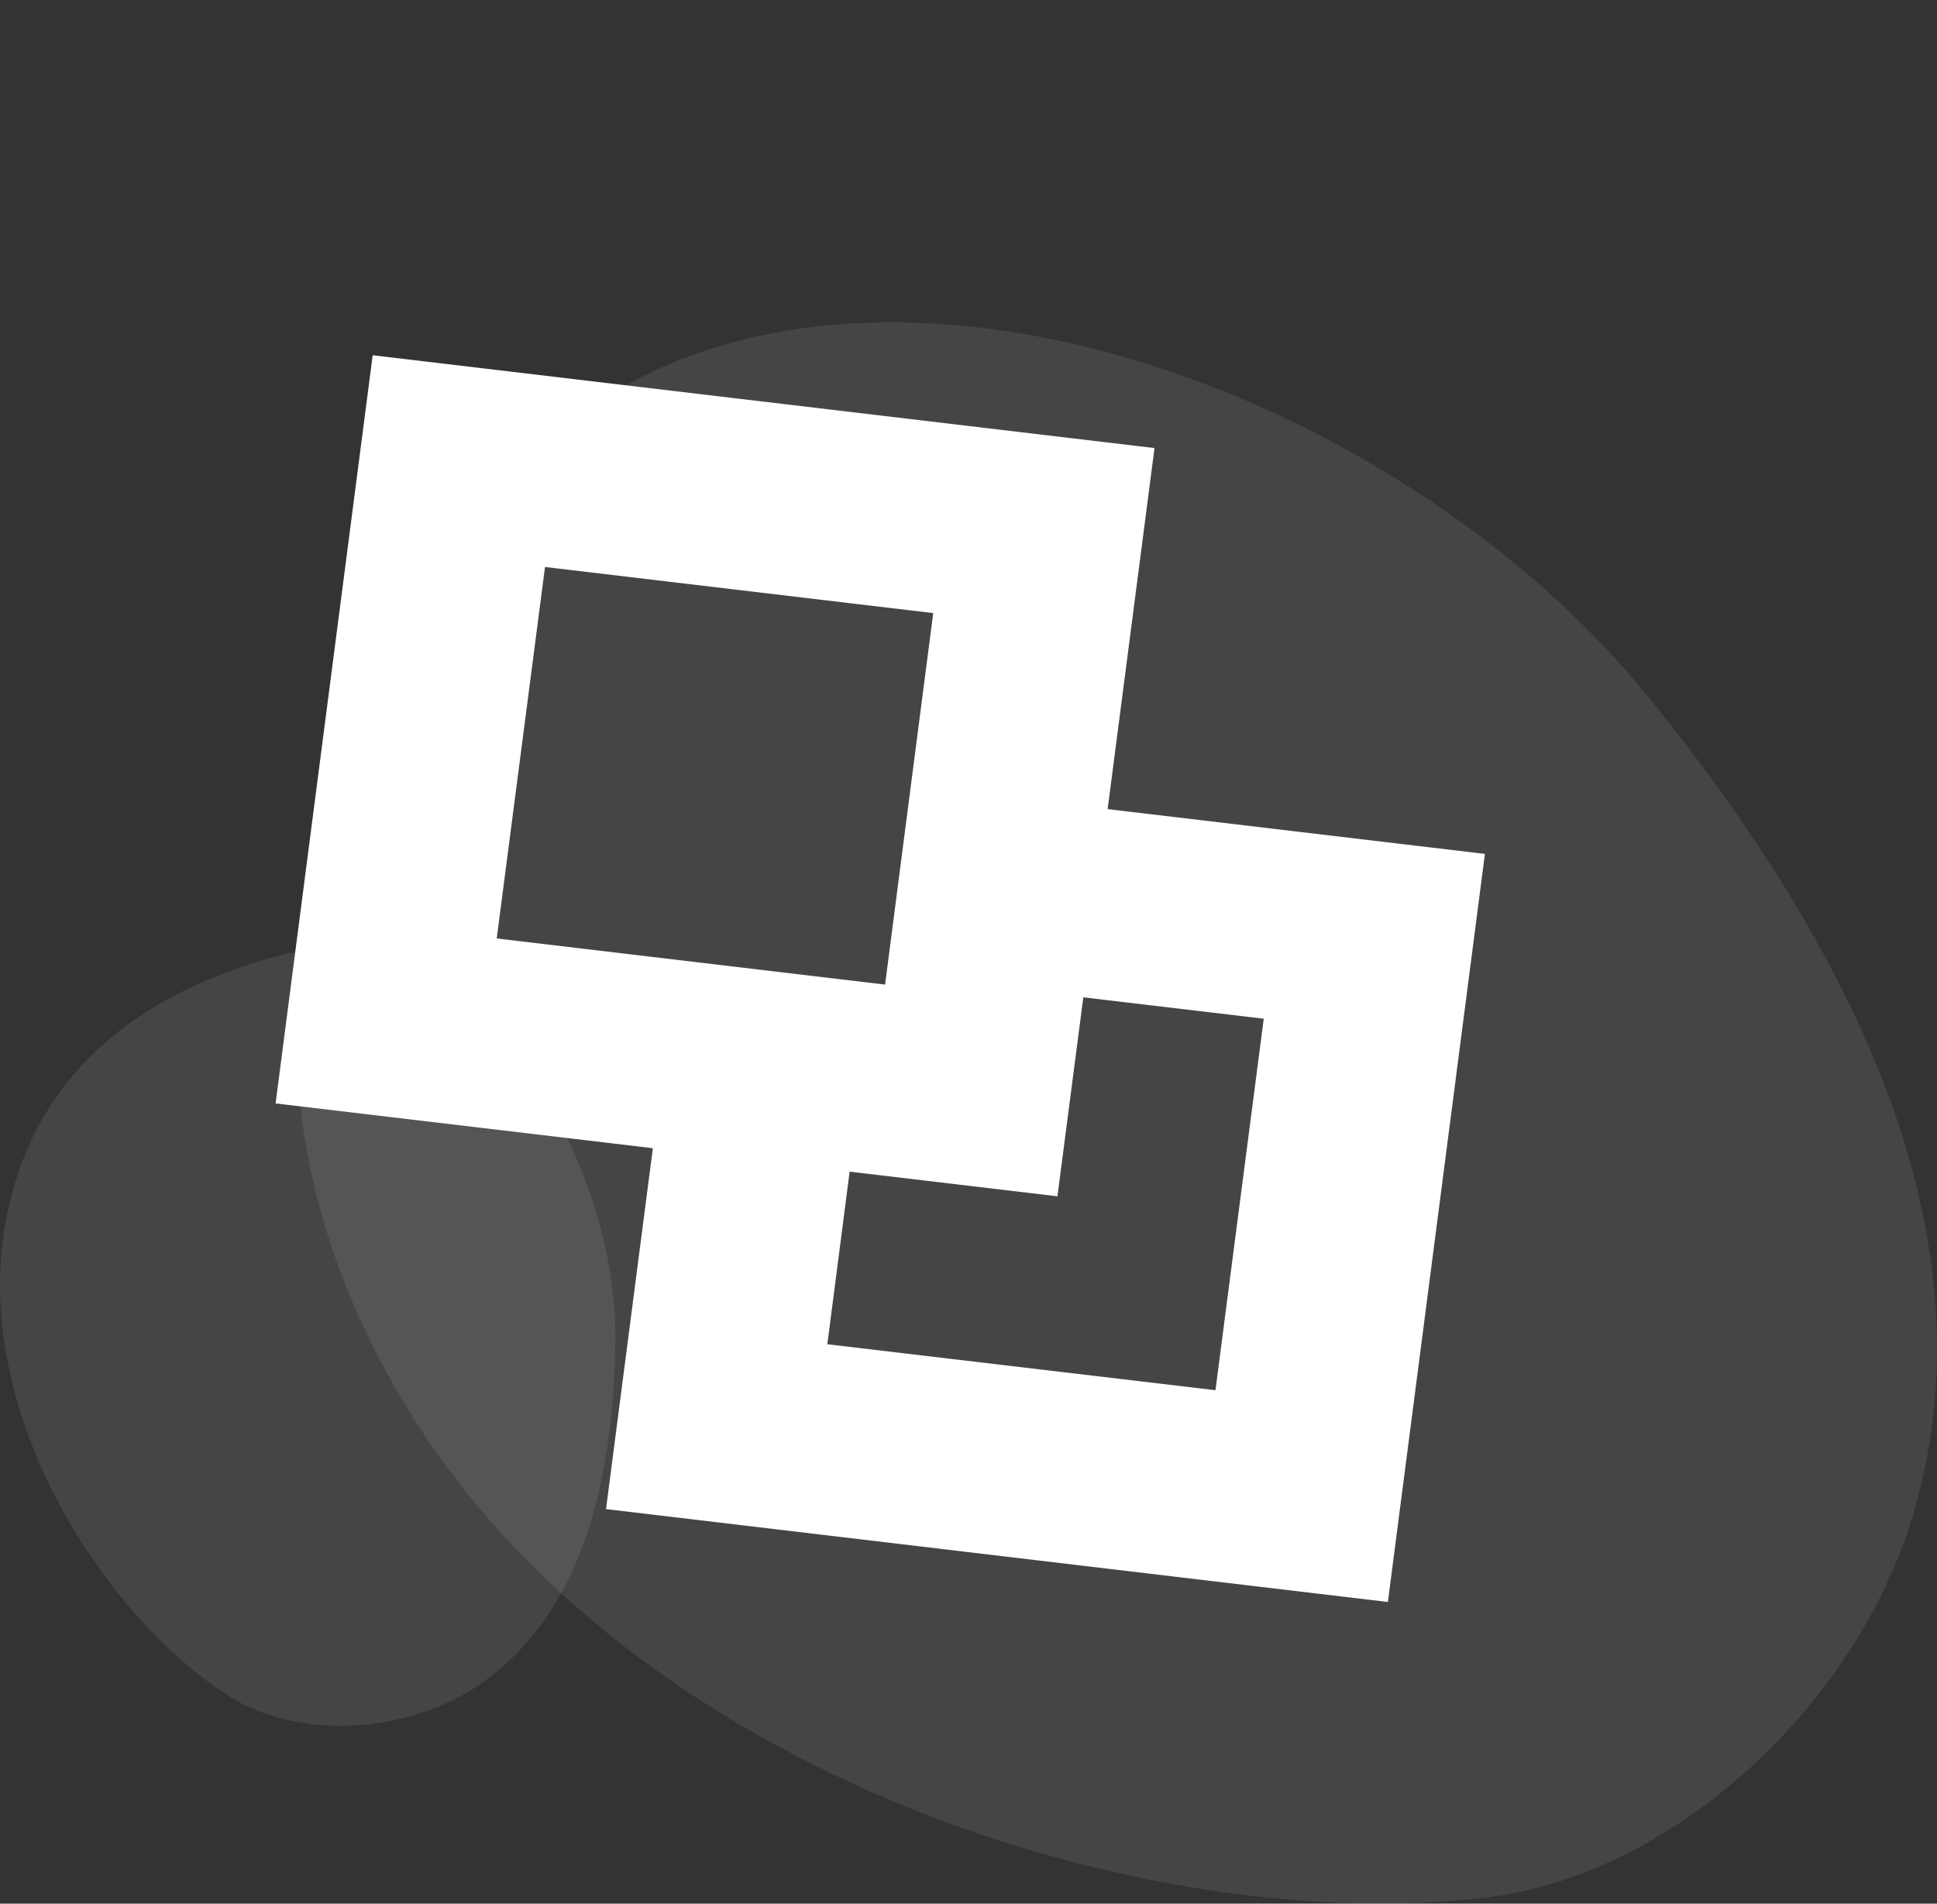 <?xml version="1.0" encoding="utf-8"?>
<!-- Generator: Adobe Illustrator 16.0.0, SVG Export Plug-In . SVG Version: 6.00 Build 0)  -->
<!DOCTYPE svg PUBLIC "-//W3C//DTD SVG 1.1//EN" "http://www.w3.org/Graphics/SVG/1.1/DTD/svg11.dtd">
<svg version="1.1" id="Layer_1" xmlns="http://www.w3.org/2000/svg" xmlns:xlink="http://www.w3.org/1999/xlink" x="0px" y="0px"
	 width="72.488px" height="71.227px" viewBox="0 0 72.488 71.227" enable-background="new 0 0 72.488 71.227" xml:space="preserve">
<rect x="0" y="0" width="72.488" height="71.227" fill="#333333" stroke="none"/>
<g transform="translate(-983.353 -1168.633)">
	<path opacity="0.102" fill="#E3E6EA" enable-background="new    " d="M991.922,1232.1c-4.591-2.93-9.484-10.351-8.422-17.361
		c0.755-4.974,4-8.585,10-10.272c7.049-1.98,12.992,6.966,12.881,14.391c-0.083,5.553-1.399,10.277-5.084,12.808
		C998.625,1233.495,994.529,1233.76,991.922,1232.1z"/>
	<path opacity="0.102" fill="#E3E6EA" enable-background="new    " d="M1039.075,1239.615c-12.454,1.563-32.079-4.4-40.55-18.406
		c-6.008-9.936-5.601-21.126,2.538-32.964c9.555-13.9,33.29-6.778,44.055,6.561c8.053,9.977,12.7,20.306,9.911,30.221
		C1053.009,1232.224,1046.15,1238.729,1039.075,1239.615z"/>
	<path fill="#FFFFFF" d="M1024.804,1198.907l1.754-13.509l-29.258-3.473l-3.634,27.995l14.119,1.675l-1.753,13.503l29.259,3.476
		l3.632-27.991L1024.804,1198.907z M1003.749,1189.848l14.528,1.725l-1.802,13.9l-14.533-1.726L1003.749,1189.848z
		 M1028.839,1220.65l-14.525-1.72l0.835-6.458l7.776,0.923l0.969-7.445l6.752,0.8L1028.839,1220.65z"/>
</g>
</svg>
